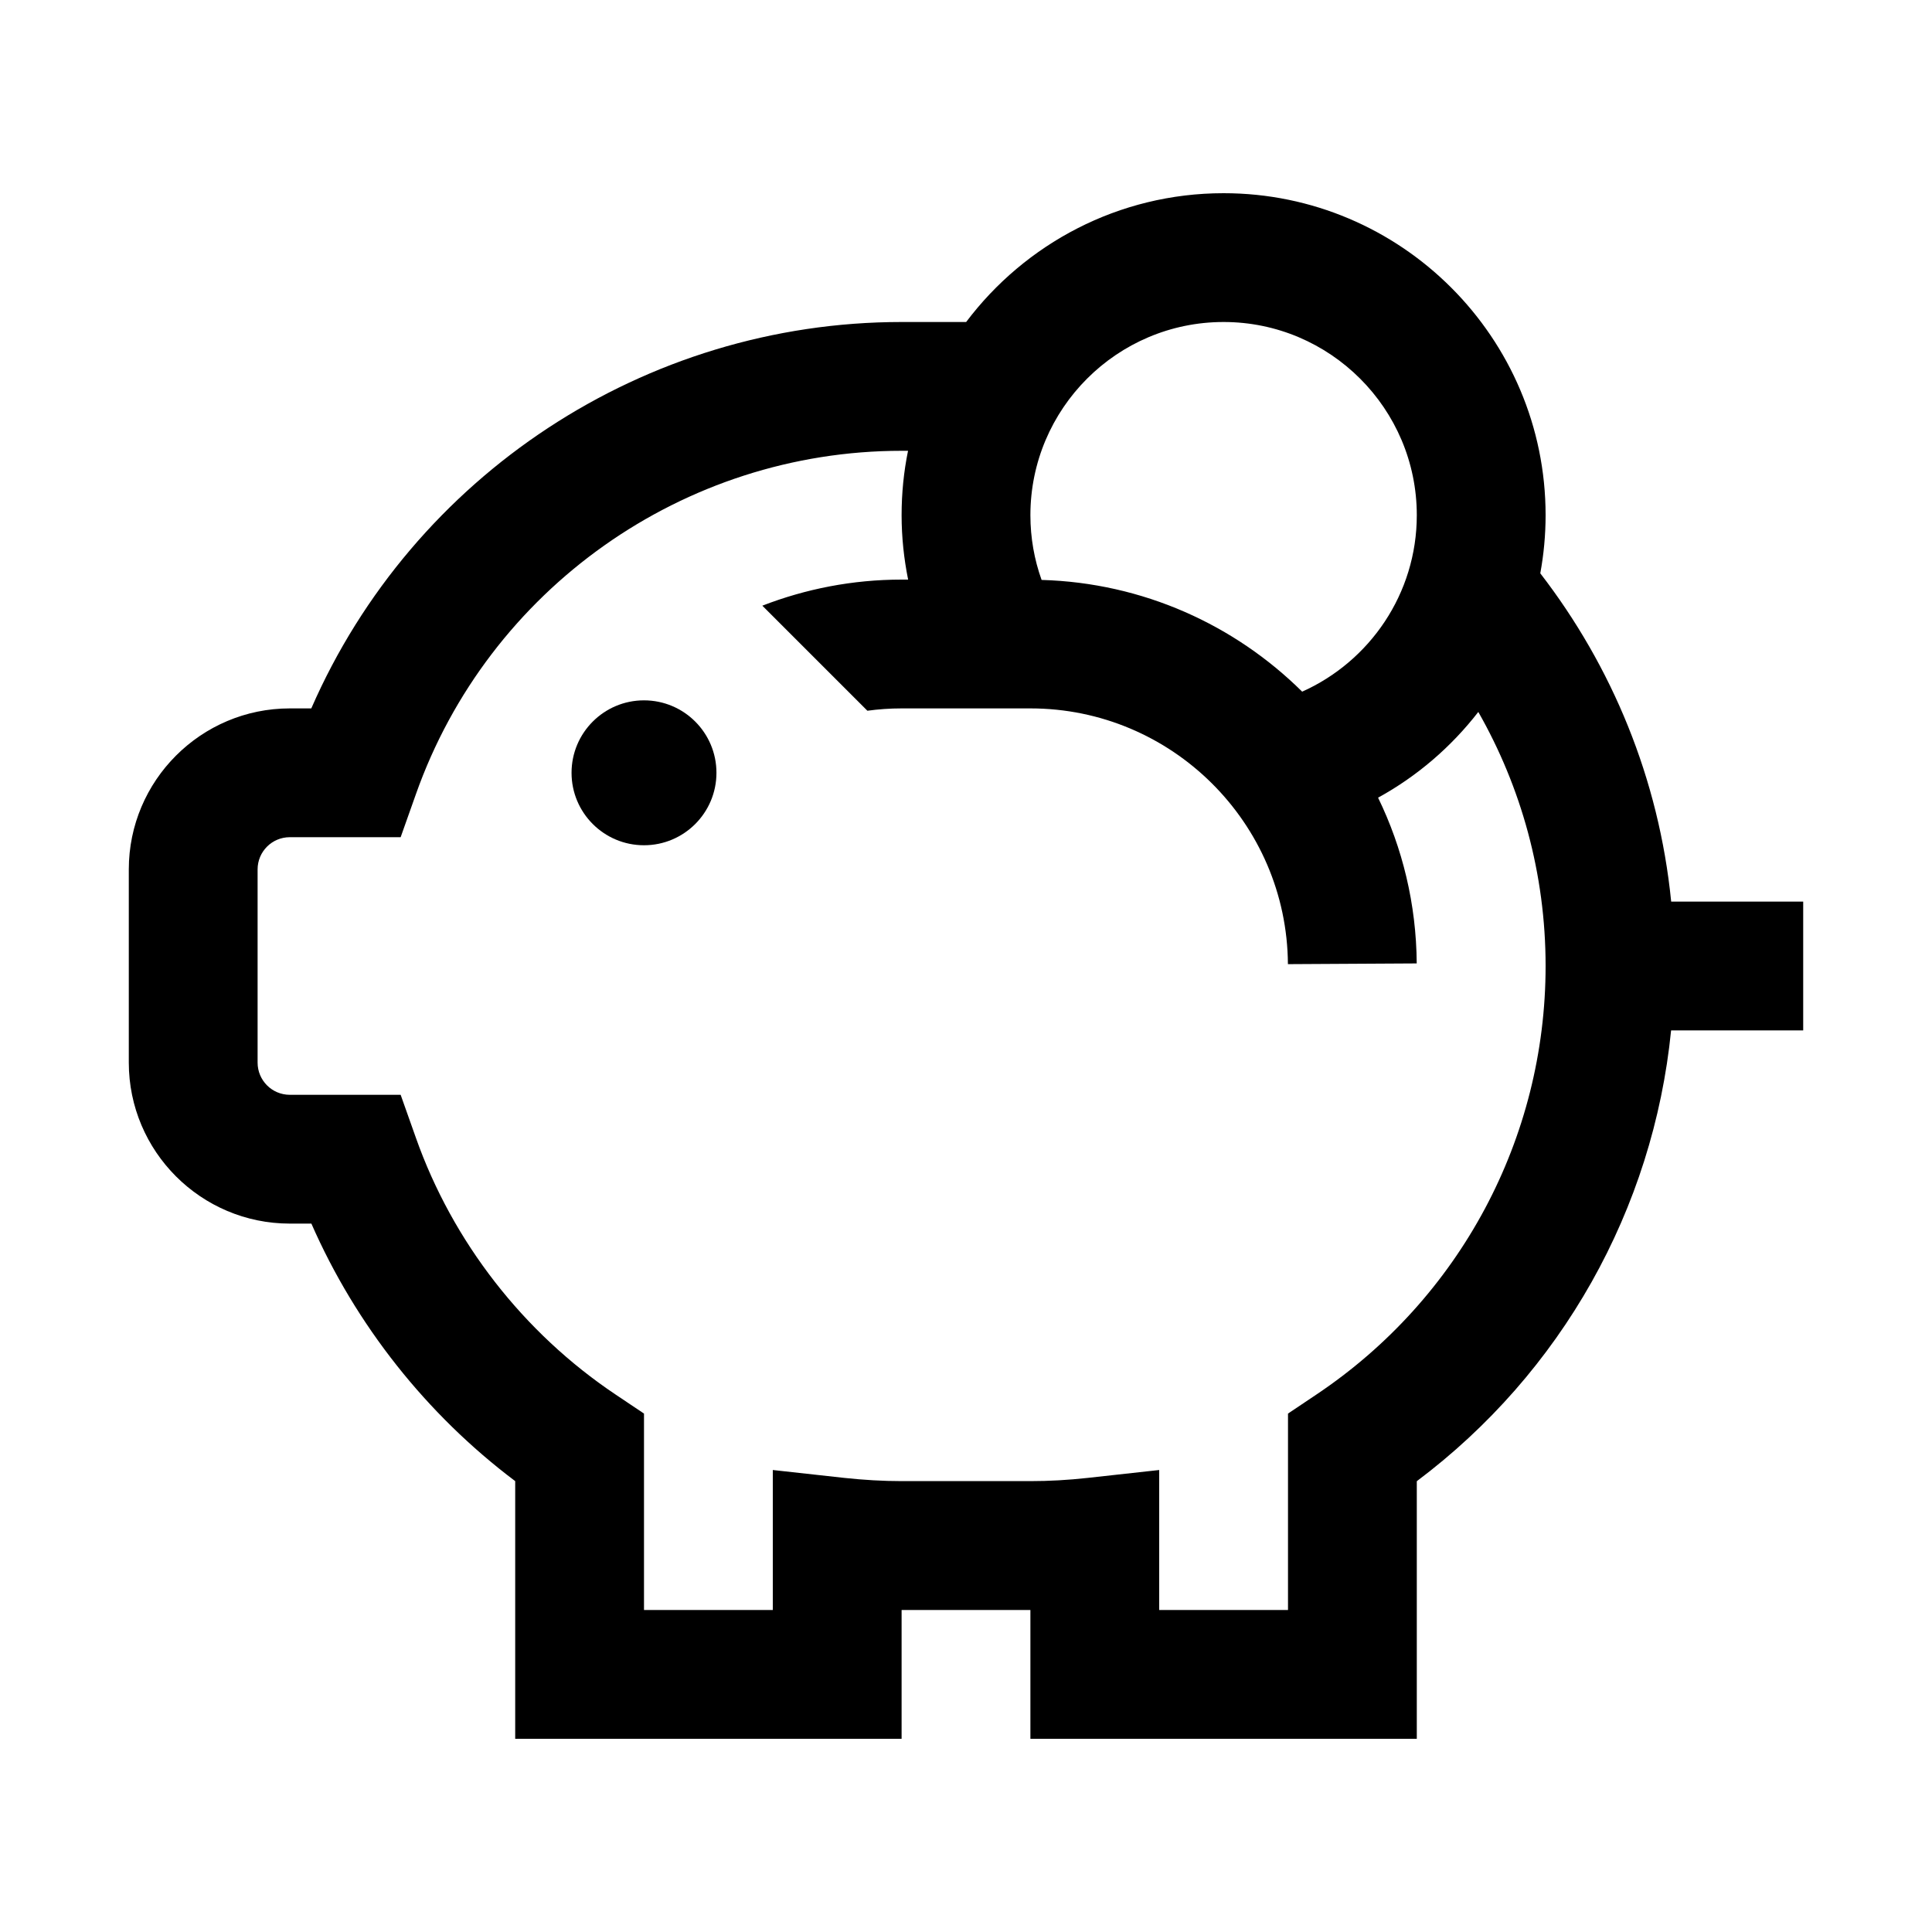 <svg width="24" height="24" viewBox="0 0 24 24" xmlns="http://www.w3.org/2000/svg">
<path d="M8.9 9.6C8.9 10.097 8.497 10.5 8 10.5C7.503 10.5 7.1 10.097 7.1 9.6C7.1 9.103 7.503 8.7 8 8.7C8.497 8.7 8.9 9.103 8.9 9.6Z"/>
<path fill-rule="evenodd" clip-rule="evenodd" d="M20.76 11.2H22.4V12.8H20.759C20.537 15.022 19.398 17.051 17.6 18.4V21.6H12.8V20H11.2V21.6H6.4V18.399C5.299 17.571 4.42 16.459 3.868 15.2H3.6C2.497 15.2 1.6 14.303 1.6 13.2V10.8C1.6 9.697 2.497 8.8 3.6 8.8H3.867C5.13 5.907 8.008 4 11.2 4H12.002C12.733 3.029 13.894 2.4 15.2 2.4C17.406 2.4 19.2 4.194 19.2 6.4C19.2 6.646 19.177 6.888 19.134 7.122C20.024 8.275 20.608 9.674 20.76 11.2ZM17.6 6.4C17.6 5.077 16.523 4 15.2 4C13.877 4 12.8 5.077 12.8 6.4C12.8 6.682 12.849 6.953 12.939 7.204C14.199 7.24 15.339 7.763 16.176 8.592C17.014 8.217 17.6 7.376 17.6 6.4ZM16 17.56L16.355 17.322C18.136 16.129 19.2 14.14 19.2 12C19.2 10.853 18.895 9.776 18.364 8.844C18.027 9.279 17.604 9.643 17.119 9.909C17.422 10.532 17.594 11.231 17.599 11.968L15.999 11.977C15.987 10.223 14.557 8.8 12.8 8.8H11.2C11.056 8.8 10.914 8.81 10.775 8.829L9.47 7.524C10.007 7.316 10.59 7.2 11.2 7.2H11.281C11.229 6.941 11.2 6.674 11.2 6.4C11.2 6.126 11.227 5.859 11.28 5.6H11.2C8.493 5.6 6.068 7.315 5.166 9.867L4.977 10.4H3.6C3.379 10.4 3.2 10.579 3.2 10.8V13.2C3.2 13.421 3.379 13.6 3.6 13.6H4.977L5.166 14.133C5.622 15.425 6.503 16.557 7.645 17.322L8 17.56V20H9.6V18.261L10.488 18.359C10.731 18.385 10.97 18.399 11.2 18.399H12.8C13.03 18.399 13.269 18.386 13.512 18.359L14.4 18.261V20H16V17.56Z"/>
</svg>
